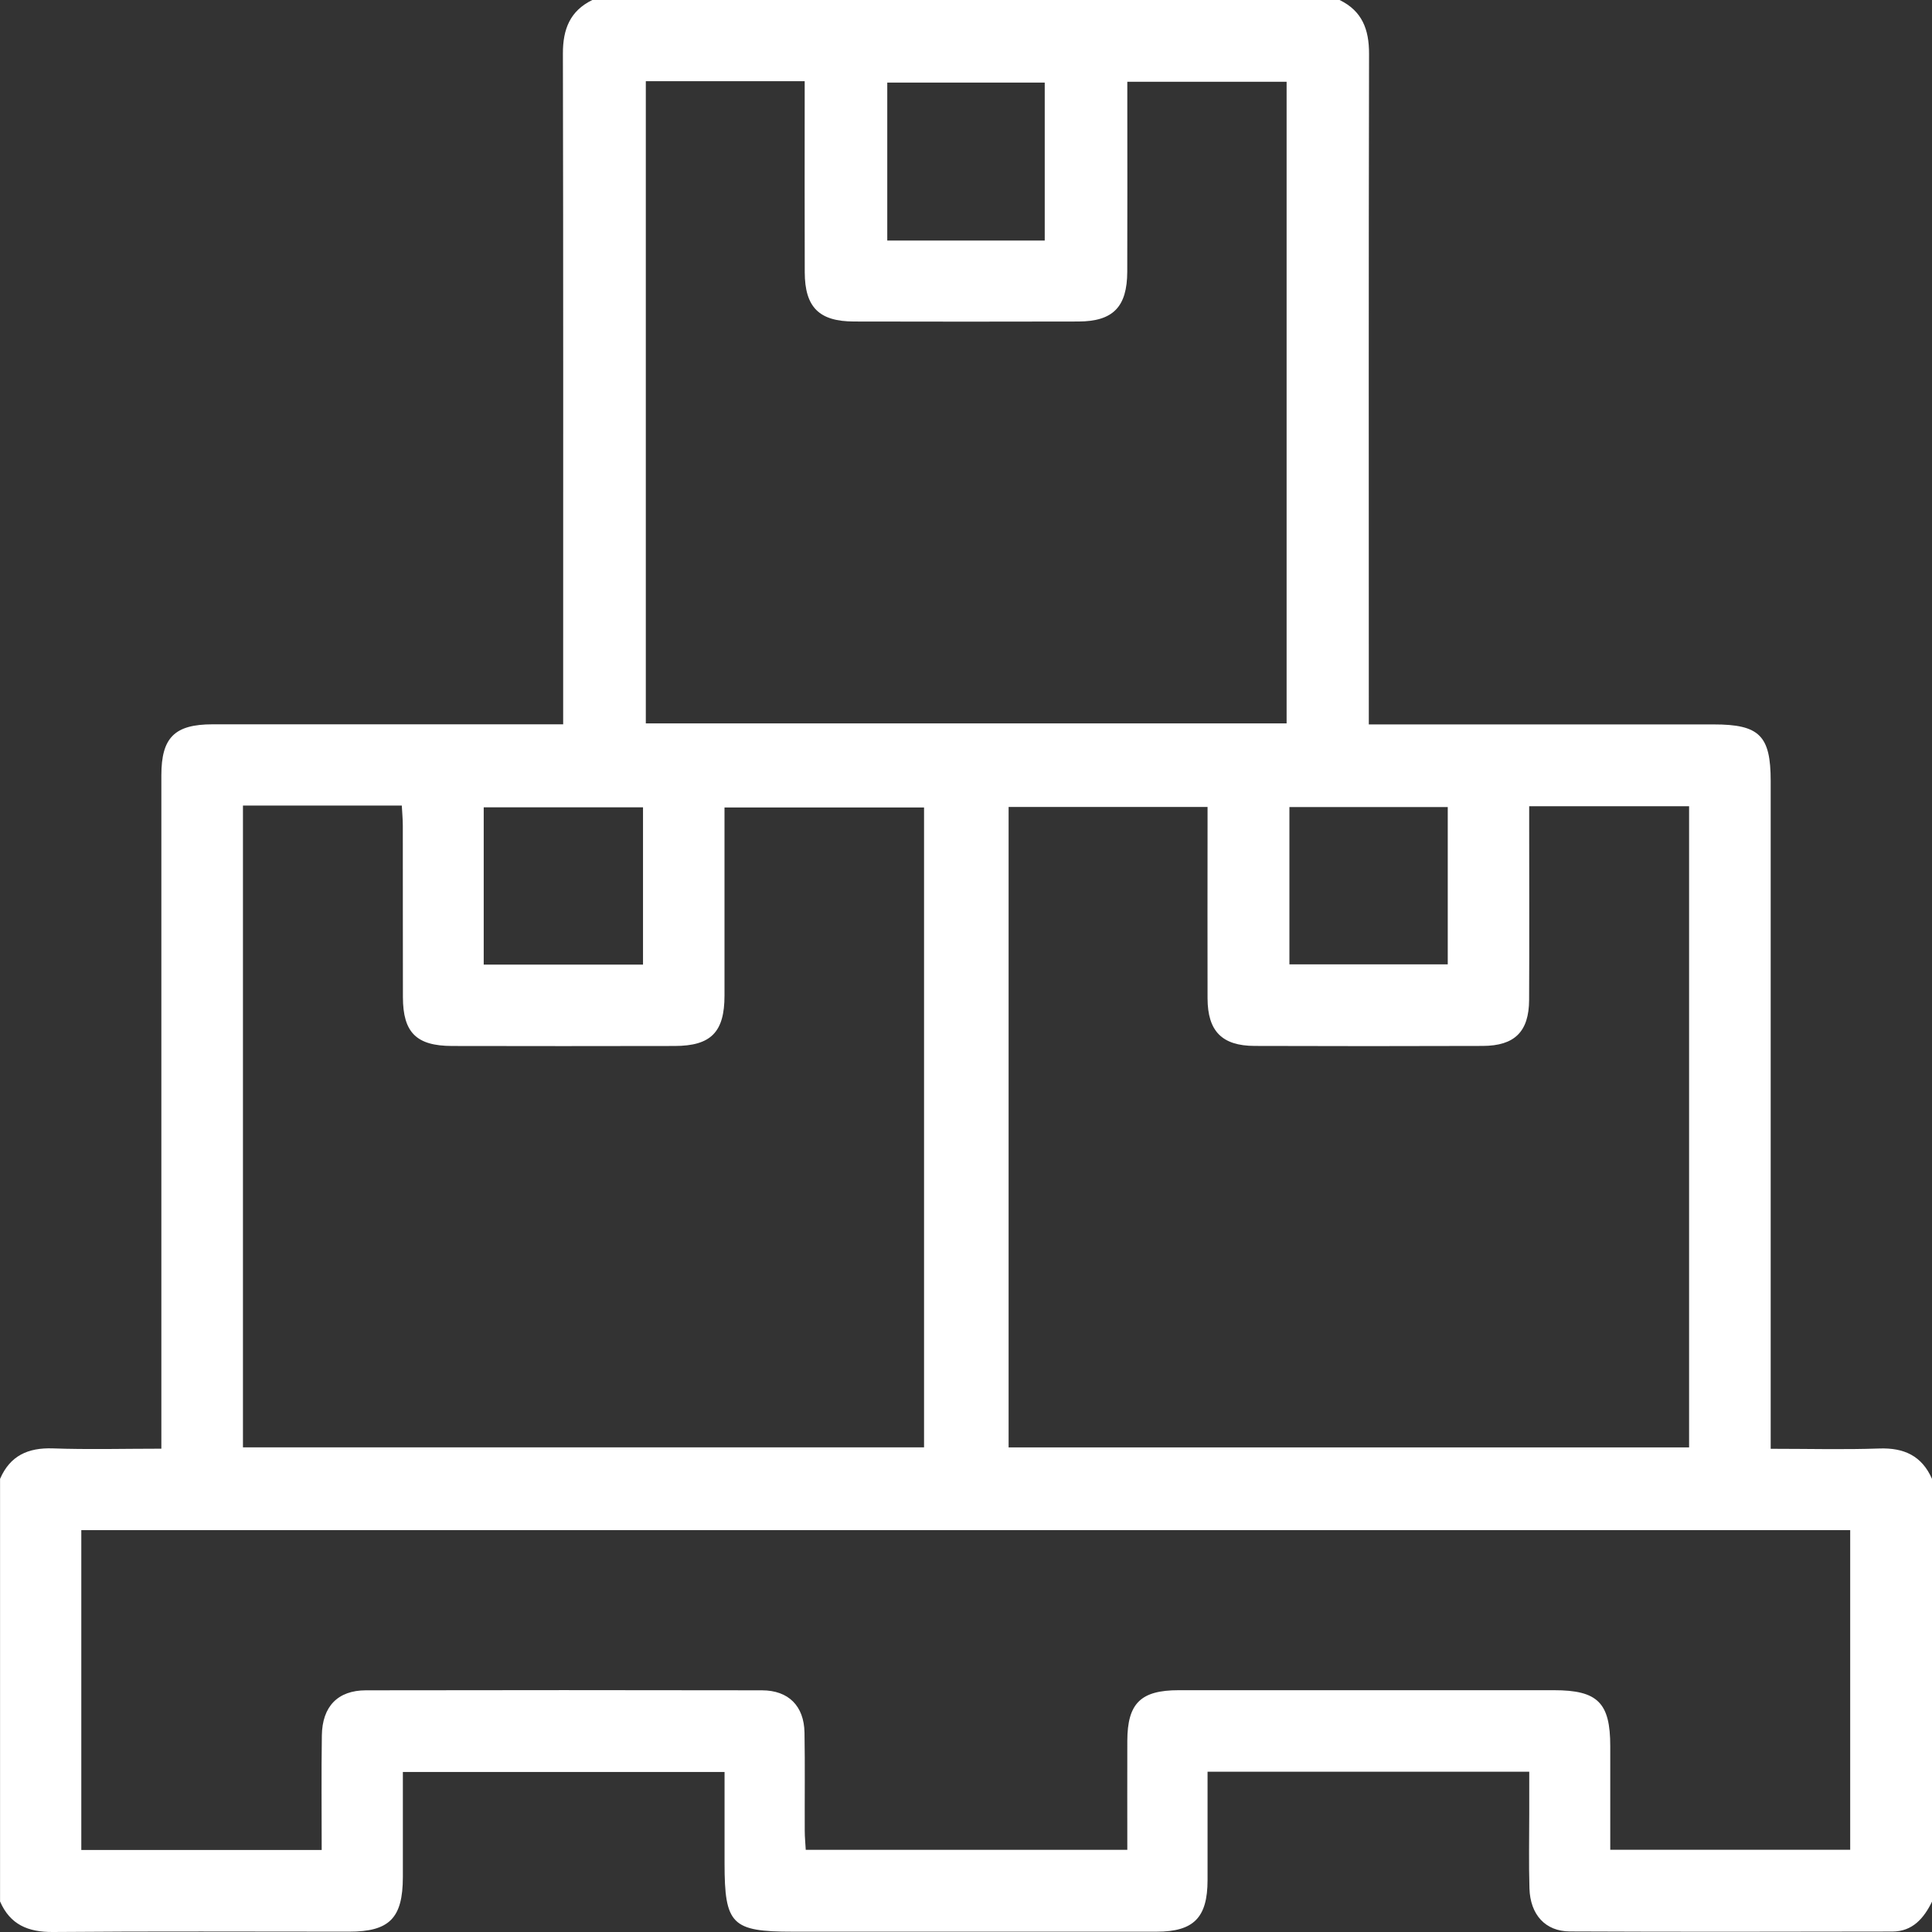 <?xml version="1.0" encoding="UTF-8" standalone="no"?>
<svg xmlns:inkscape="http://www.inkscape.org/namespaces/inkscape" xmlns:sodipodi="http://sodipodi.sourceforge.net/DTD/sodipodi-0.dtd" xmlns="http://www.w3.org/2000/svg" xmlns:svg="http://www.w3.org/2000/svg" width="73" height="73" viewBox="0 0 73 73" fill="none" version="1.1" id="svg11" sodipodi:docname="icon_armazenagem_bco.svg" inkscape:version="1.2.2 (732a01da63, 2022-12-09)">
  <rect x="0" y="0" width="73" height="73" fill="#333333" stroke="none"/>
  <g clip-path="url(#clip0_6_777)" id="g4" style="fill:#ffffff">
    <path d="M22.385 -0H50.615C51.467 0.413 51.731 1.112 51.729 2.03C51.712 10.177 51.72 18.326 51.72 26.473C51.72 26.751 51.72 27.027 51.72 27.372H52.568C56.63 27.372 60.693 27.372 64.755 27.372C66.48 27.372 66.905 27.795 66.905 29.511C66.905 37.61 66.905 45.712 66.905 53.811V54.742C68.346 54.742 69.675 54.778 71.004 54.731C71.943 54.697 72.618 55.007 73.002 55.883V71.85C72.694 72.48 72.268 72.981 71.504 72.983C67.442 72.99 63.379 72.998 59.316 72.979C58.389 72.975 57.82 72.345 57.79 71.354C57.761 70.406 57.782 69.454 57.782 68.504C57.782 67.989 57.782 67.475 57.782 66.944H45.627C45.627 68.344 45.627 69.694 45.627 71.044C45.625 72.459 45.102 72.988 43.701 72.988C39.116 72.988 34.531 72.988 29.945 72.988C27.649 72.988 27.377 72.716 27.377 70.402C27.377 69.25 27.377 68.096 27.377 66.953H15.222C15.222 68.317 15.222 69.621 15.222 70.924C15.22 72.476 14.716 72.987 13.19 72.987C9.46 72.987 5.73 72.968 2 73C1.063 73.007 0.384 72.724 0.002 71.846V55.879C0.382 55.001 1.059 54.695 1.998 54.727C3.342 54.775 4.688 54.738 6.097 54.738C6.097 54.369 6.097 54.089 6.097 53.807C6.097 45.635 6.097 37.464 6.097 29.294C6.097 27.865 6.601 27.37 8.03 27.368C12.188 27.368 16.345 27.368 20.503 27.368H21.279V26.326C21.279 18.227 21.286 10.126 21.269 2.026C21.267 1.106 21.535 0.411 22.385 -0.002V-0ZM3.072 69.901H12.155C12.155 68.422 12.14 66.999 12.161 65.576C12.176 64.476 12.764 63.87 13.825 63.868C18.813 63.859 23.803 63.859 28.791 63.868C29.795 63.87 30.381 64.46 30.398 65.468C30.419 66.702 30.402 67.938 30.407 69.174C30.407 69.423 30.434 69.671 30.445 69.896H42.595C42.595 68.483 42.591 67.132 42.595 65.782C42.599 64.359 43.101 63.864 44.536 63.864C49.264 63.864 53.992 63.864 58.72 63.864C60.368 63.864 60.843 64.337 60.843 65.976C60.843 67.277 60.843 68.576 60.843 69.894H69.909V57.816H3.072V69.901ZM38.11 30.491V54.689H63.822V30.463H57.78C57.78 30.783 57.78 31.042 57.78 31.301C57.78 33.462 57.788 35.624 57.777 37.783C57.771 38.981 57.231 39.516 56.026 39.52C53.151 39.53 50.277 39.53 47.405 39.52C46.173 39.516 45.631 38.962 45.627 37.726C45.621 35.565 45.627 33.403 45.627 31.244C45.627 30.992 45.627 30.743 45.627 30.491H38.112H38.11ZM34.915 30.51H27.375C27.375 32.919 27.375 35.268 27.375 37.616C27.375 38.998 26.864 39.52 25.493 39.522C22.691 39.528 19.887 39.528 17.085 39.522C15.735 39.52 15.227 39.016 15.224 37.679C15.218 35.517 15.224 33.356 15.22 31.196C15.22 30.947 15.195 30.697 15.182 30.438H9.18V54.687H34.915V30.512V30.51ZM24.402 3.072V27.334H48.614V3.089H42.595C42.595 3.409 42.595 3.668 42.595 3.925C42.595 6.039 42.601 8.153 42.593 10.265C42.589 11.598 42.055 12.144 40.749 12.148C37.922 12.156 35.095 12.154 32.27 12.148C30.949 12.146 30.411 11.609 30.407 10.286C30.4 8.149 30.405 6.01 30.405 3.873C30.405 3.618 30.405 3.365 30.405 3.068H24.402V3.072ZM18.277 36.448H24.296V30.505H18.277V36.448ZM48.72 30.495V36.437H54.703V30.495H48.72ZM33.525 3.121V9.088H39.475V3.121H33.525Z" fill="#ED1C24" id="path2" style="fill:#ffffff"></path>
  </g>
  <defs id="defs9">
    <clipPath id="clip0_6_777">
      <rect width="73" height="73" fill="white" id="rect6"></rect>
    </clipPath>
  </defs>
</svg>
